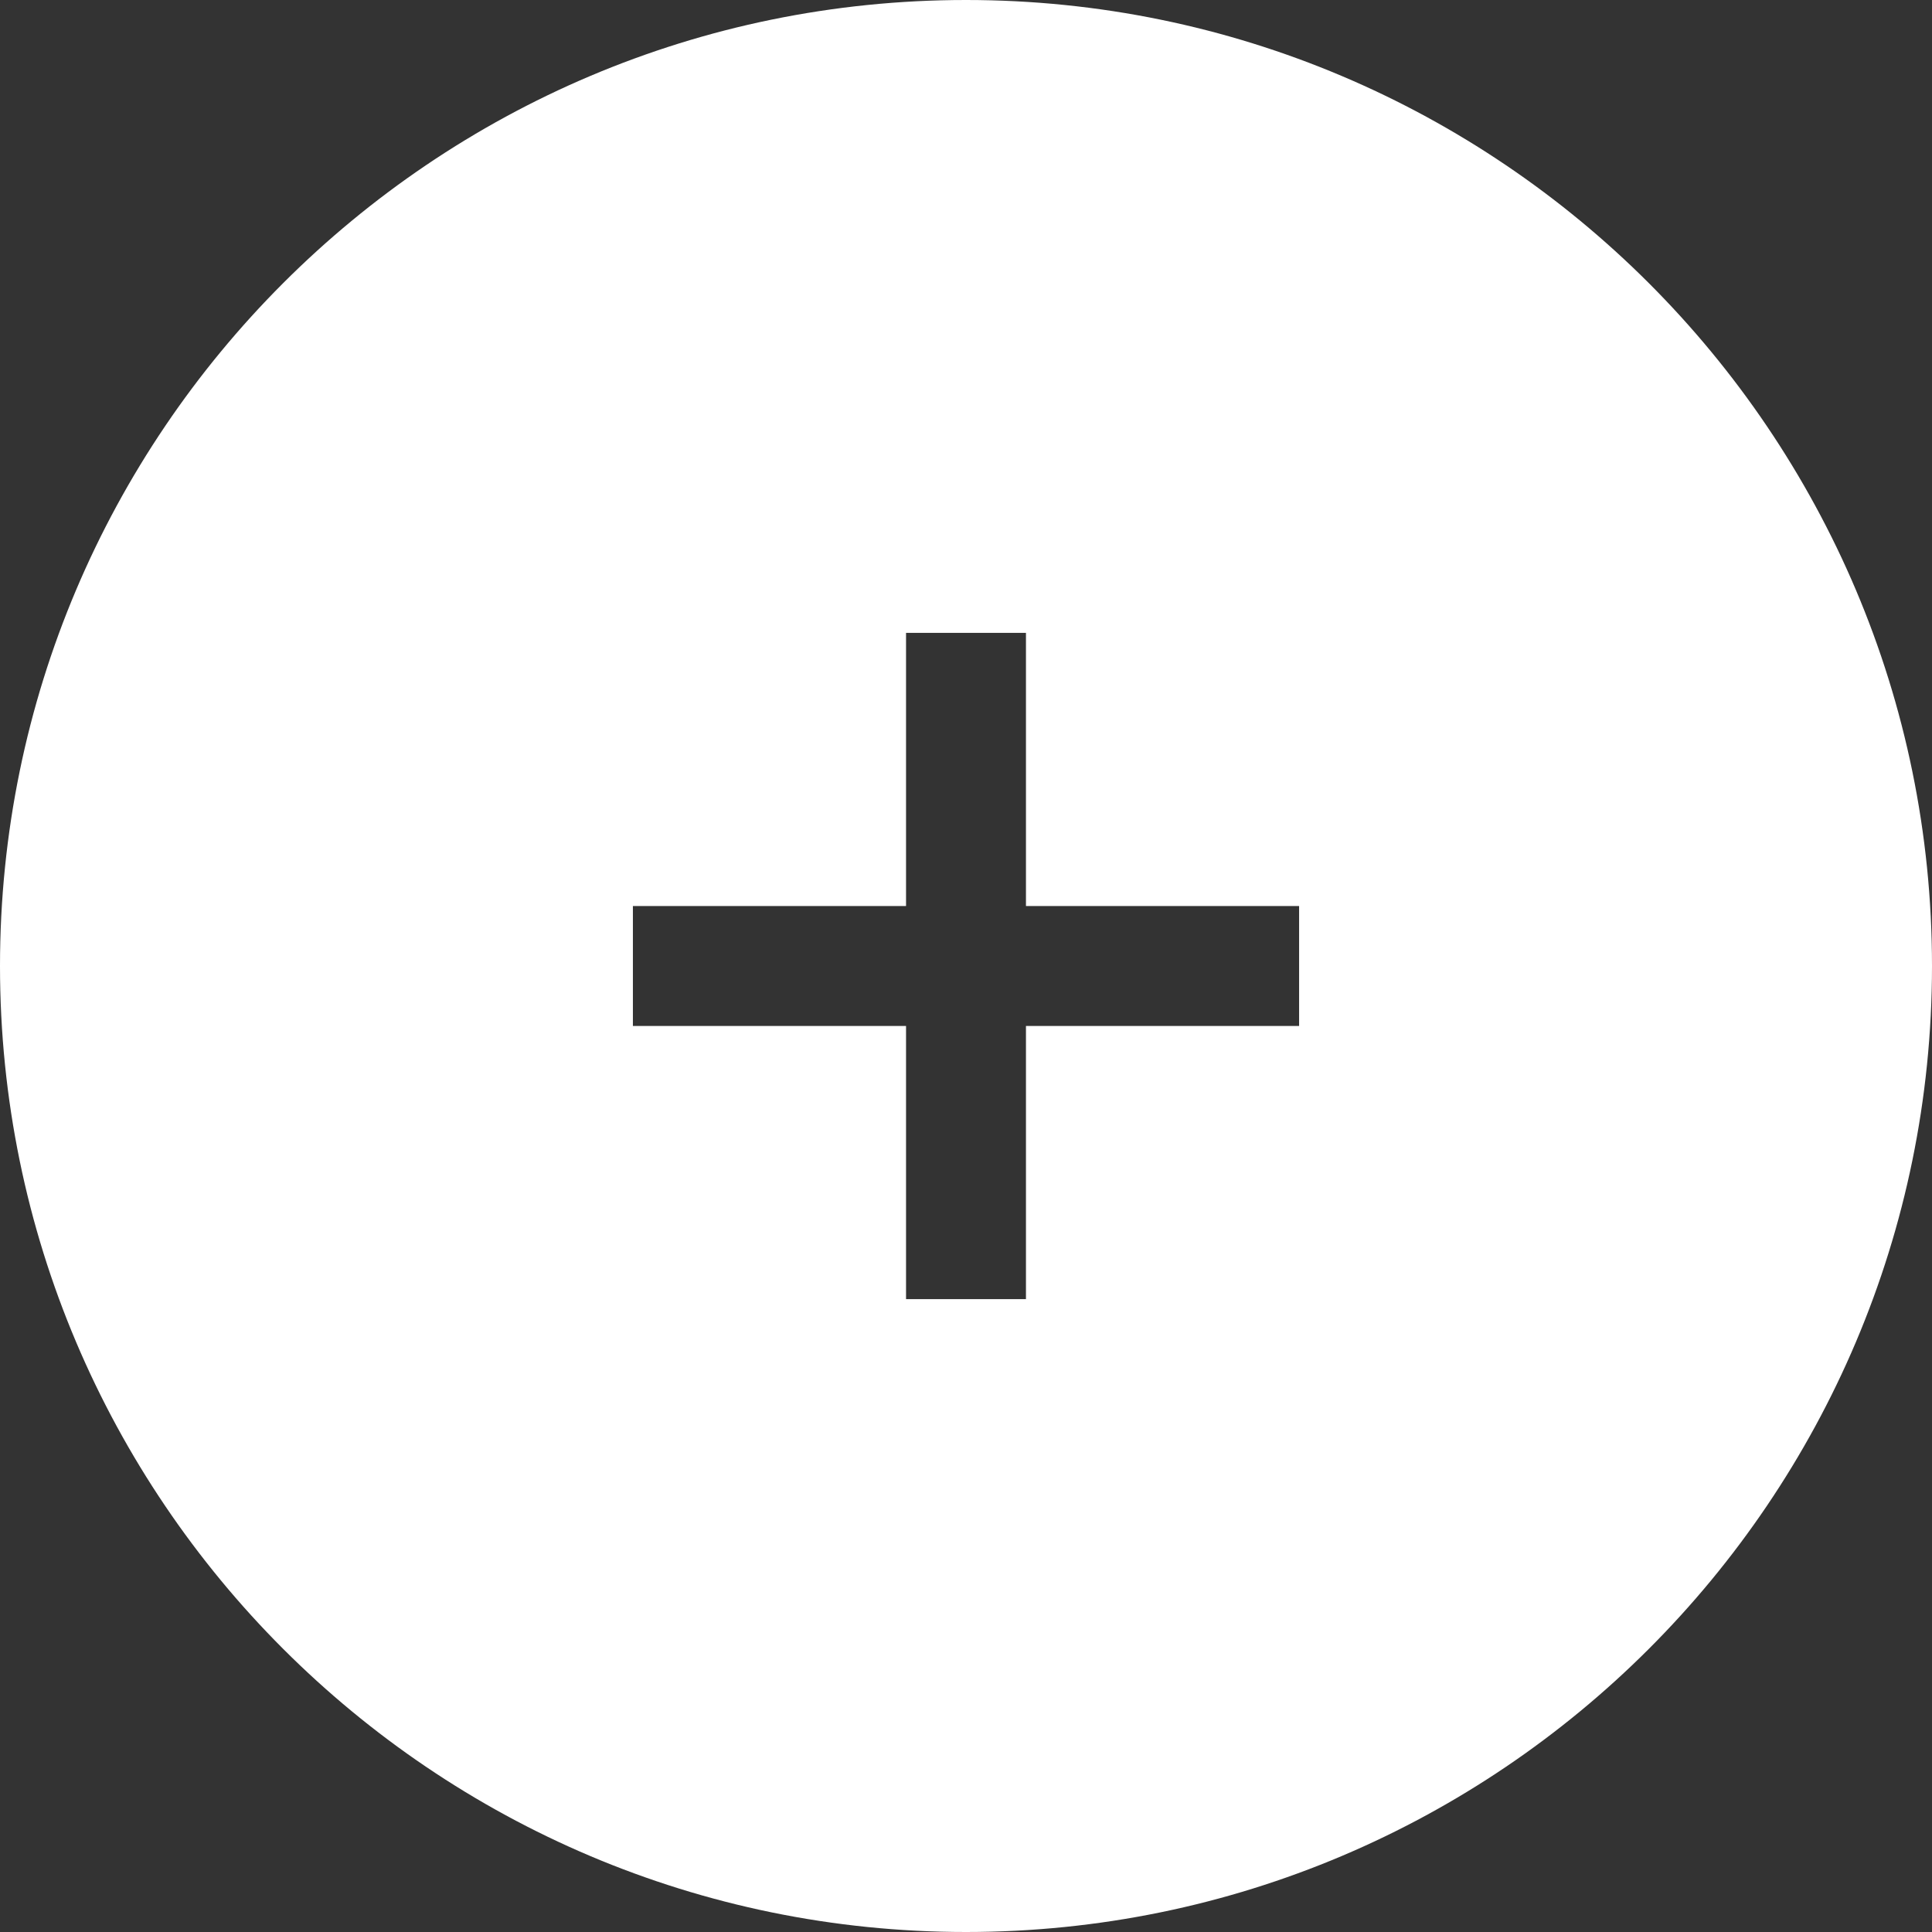 <?xml version="1.0" encoding="UTF-8"?> <!-- Generator: Adobe Illustrator 22.1.0, SVG Export Plug-In . SVG Version: 6.00 Build 0) --> <svg xmlns="http://www.w3.org/2000/svg" xmlns:xlink="http://www.w3.org/1999/xlink" id="Calque_1" x="0px" y="0px" viewBox="0 0 58 58" style="enable-background:new 0 0 58 58;" xml:space="preserve"><rect x="0" y="0" width="58" height="58" fill="#333333" stroke="none"/> <style type="text/css"> .st0{fill:#FFFFFF;} </style> <title>Group 4</title> <desc>Created with Sketch.</desc> <g id="_xD83E__xDDE0_-Symbols"> <g id="Sections-LAB_x2F_Texte_x2F_3-colonnes-Copy" transform="translate(-531, -827)"> <g id="Group-4" transform="translate(531, 827)"> <g id="Bouton_x2F_Plus-Copy-3"> <path id="Combined-Shape" class="st0" d="M30.8,27.2V19h-3.6v8.2H19v3.6h8.2V39h3.6v-8.2H39v-3.6H30.8z M29,58C13,58,0,45,0,29 S13,0,29,0s29,13,29,29S45,58,29,58z"></path> </g> </g> </g> </g> </svg> 